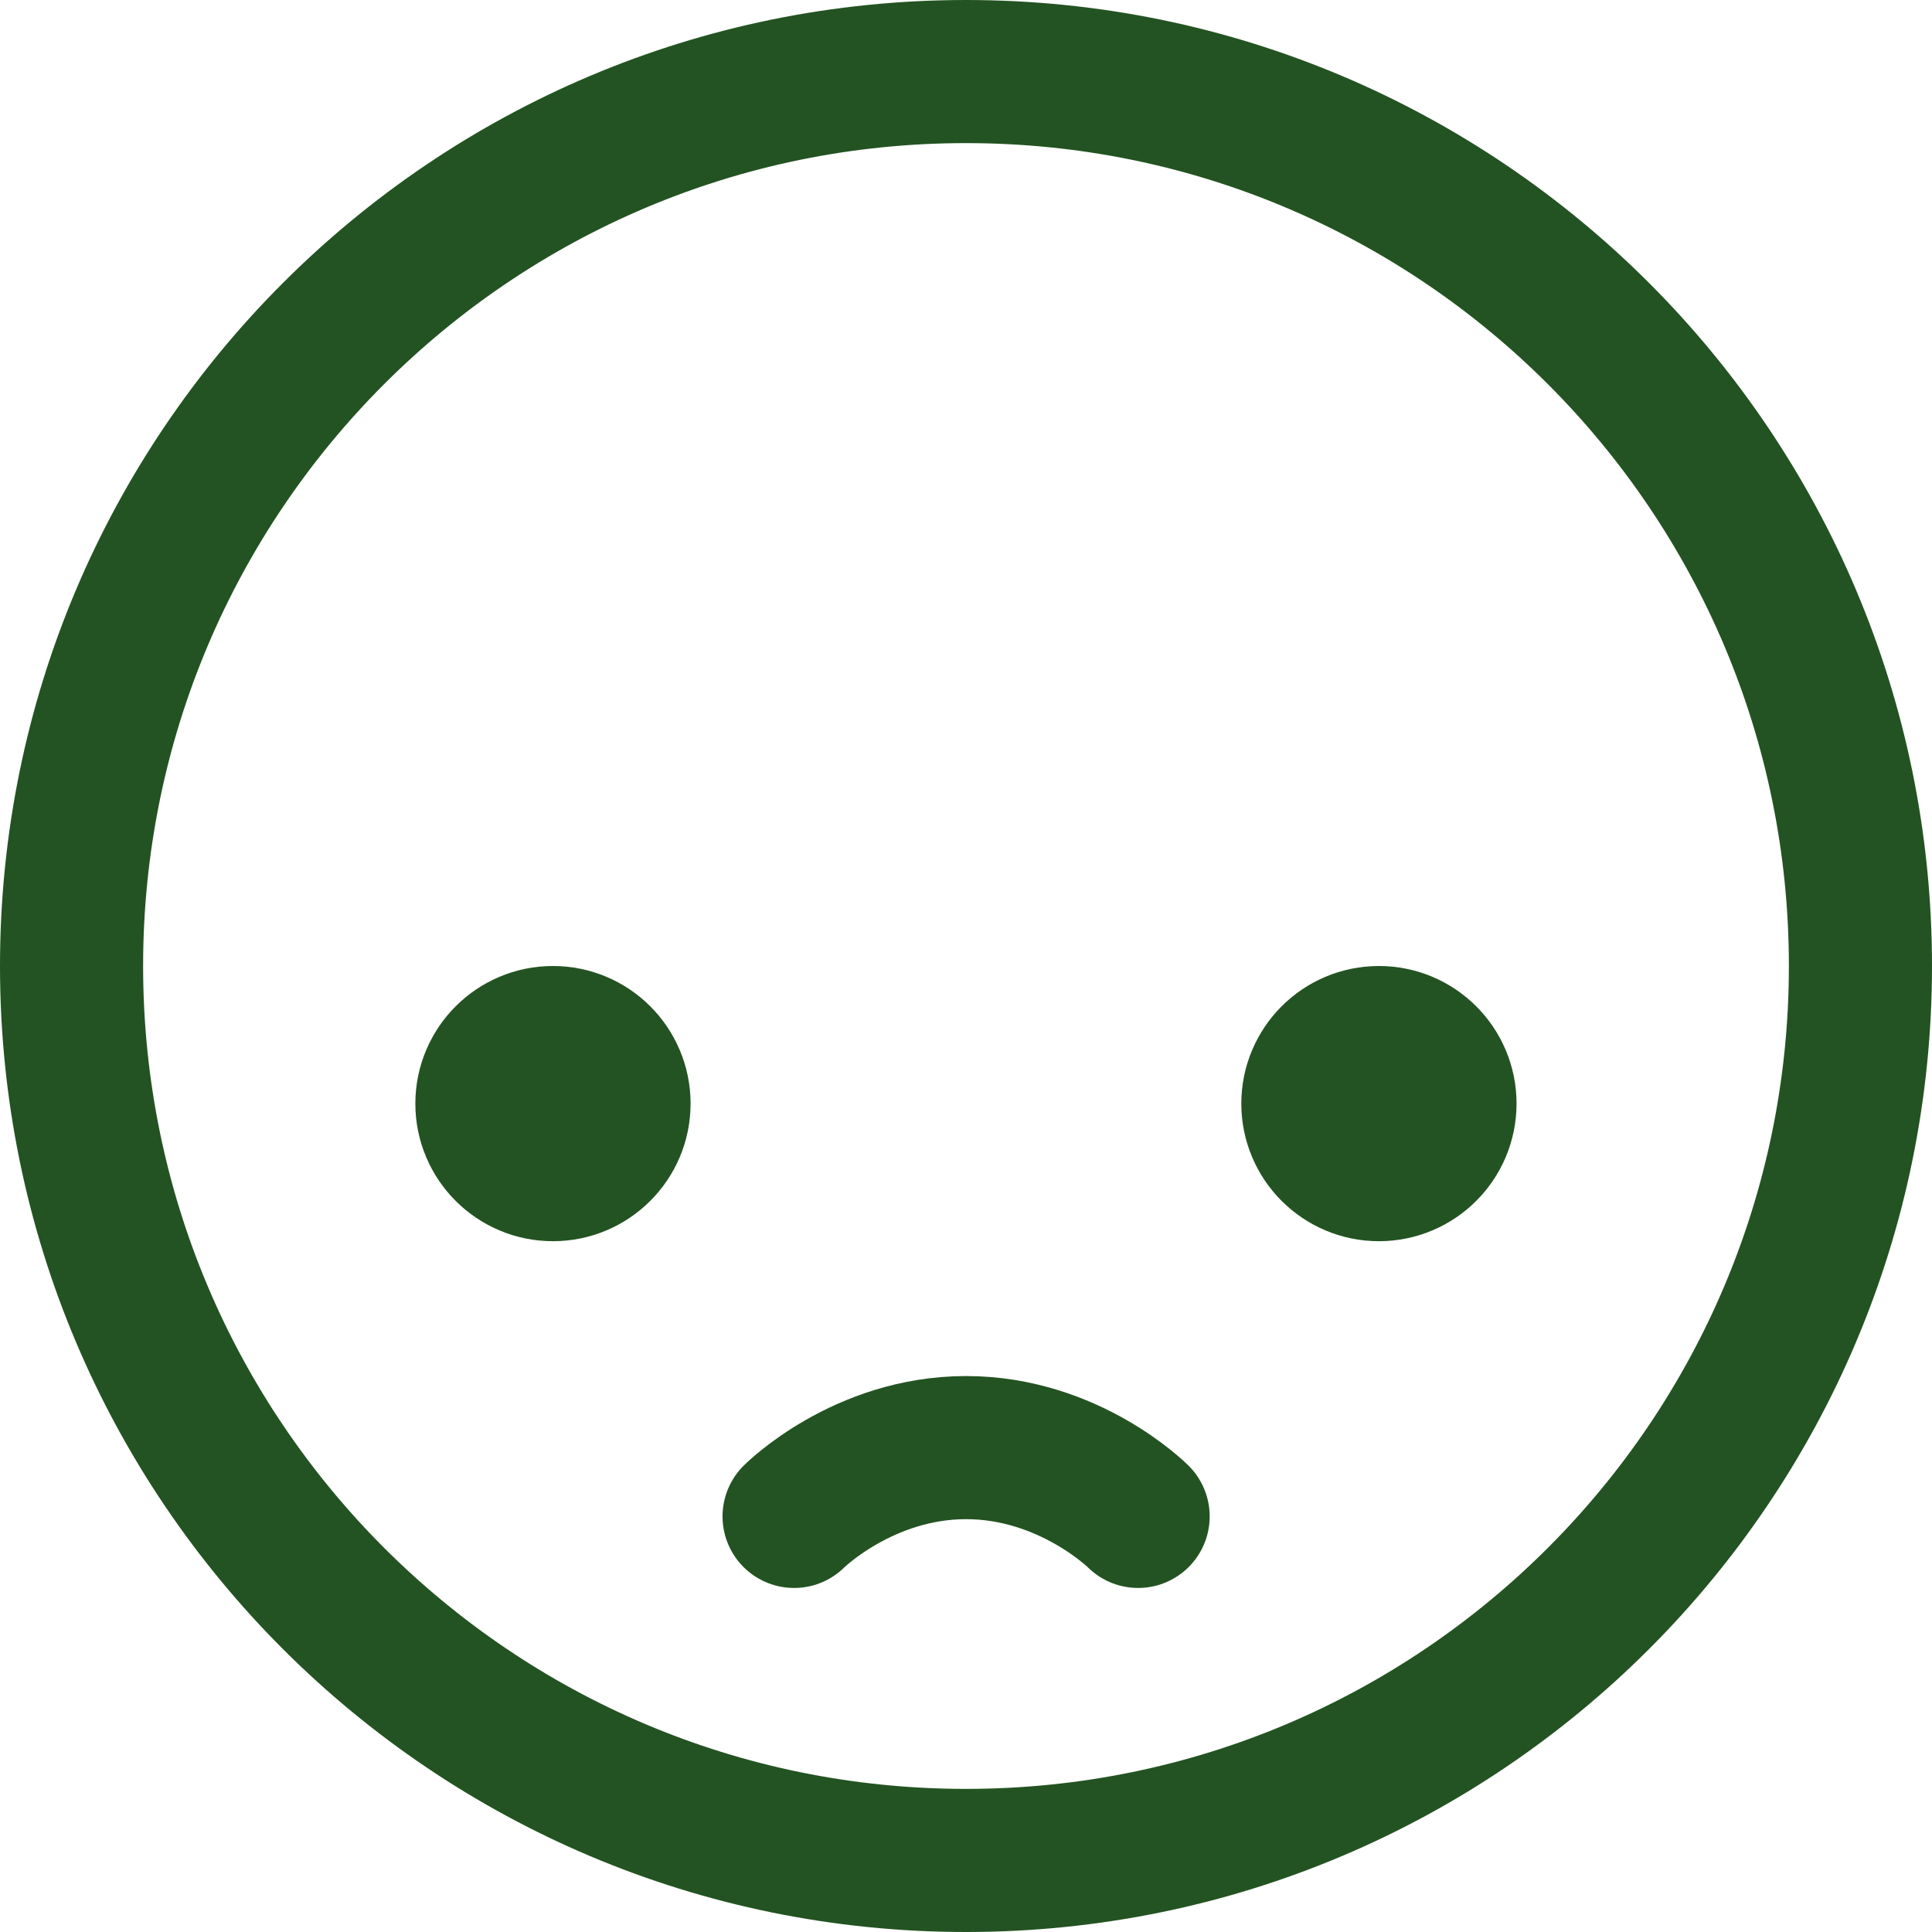 <?xml version="1.0" encoding="UTF-8"?> <svg xmlns="http://www.w3.org/2000/svg" width="54" height="54" viewBox="0 0 54 54" fill="none"><path d="M27 52C40.807 52 52 40.807 52 27C52 13.193 40.807 2 27 2C13.193 2 2 13.193 2 27C2 40.807 13.193 52 27 52Z" stroke="#235322" stroke-width="4" stroke-linecap="round" stroke-linejoin="round"></path><path d="M15.455 29C16.474 29 17.302 29.826 17.302 30.846C17.302 31.865 16.475 32.692 15.455 32.692C14.436 32.692 13.609 31.865 13.609 30.846C13.61 29.826 14.436 29 15.455 29Z" fill="#235322" stroke="#235322" stroke-width="4"></path><path d="M38.541 29C39.56 29 40.388 29.826 40.388 30.846C40.388 31.865 39.561 32.692 38.541 32.692C37.522 32.692 36.695 31.865 36.695 30.846C36.696 29.826 37.522 29 38.541 29Z" fill="#235322" stroke="#235322" stroke-width="4"></path><path d="M22.195 42.384C22.195 42.384 24.118 40.461 27.003 40.461C29.888 40.461 31.811 42.384 31.811 42.384" stroke="#235322" stroke-width="4" stroke-linecap="round" stroke-linejoin="round"></path></svg> 